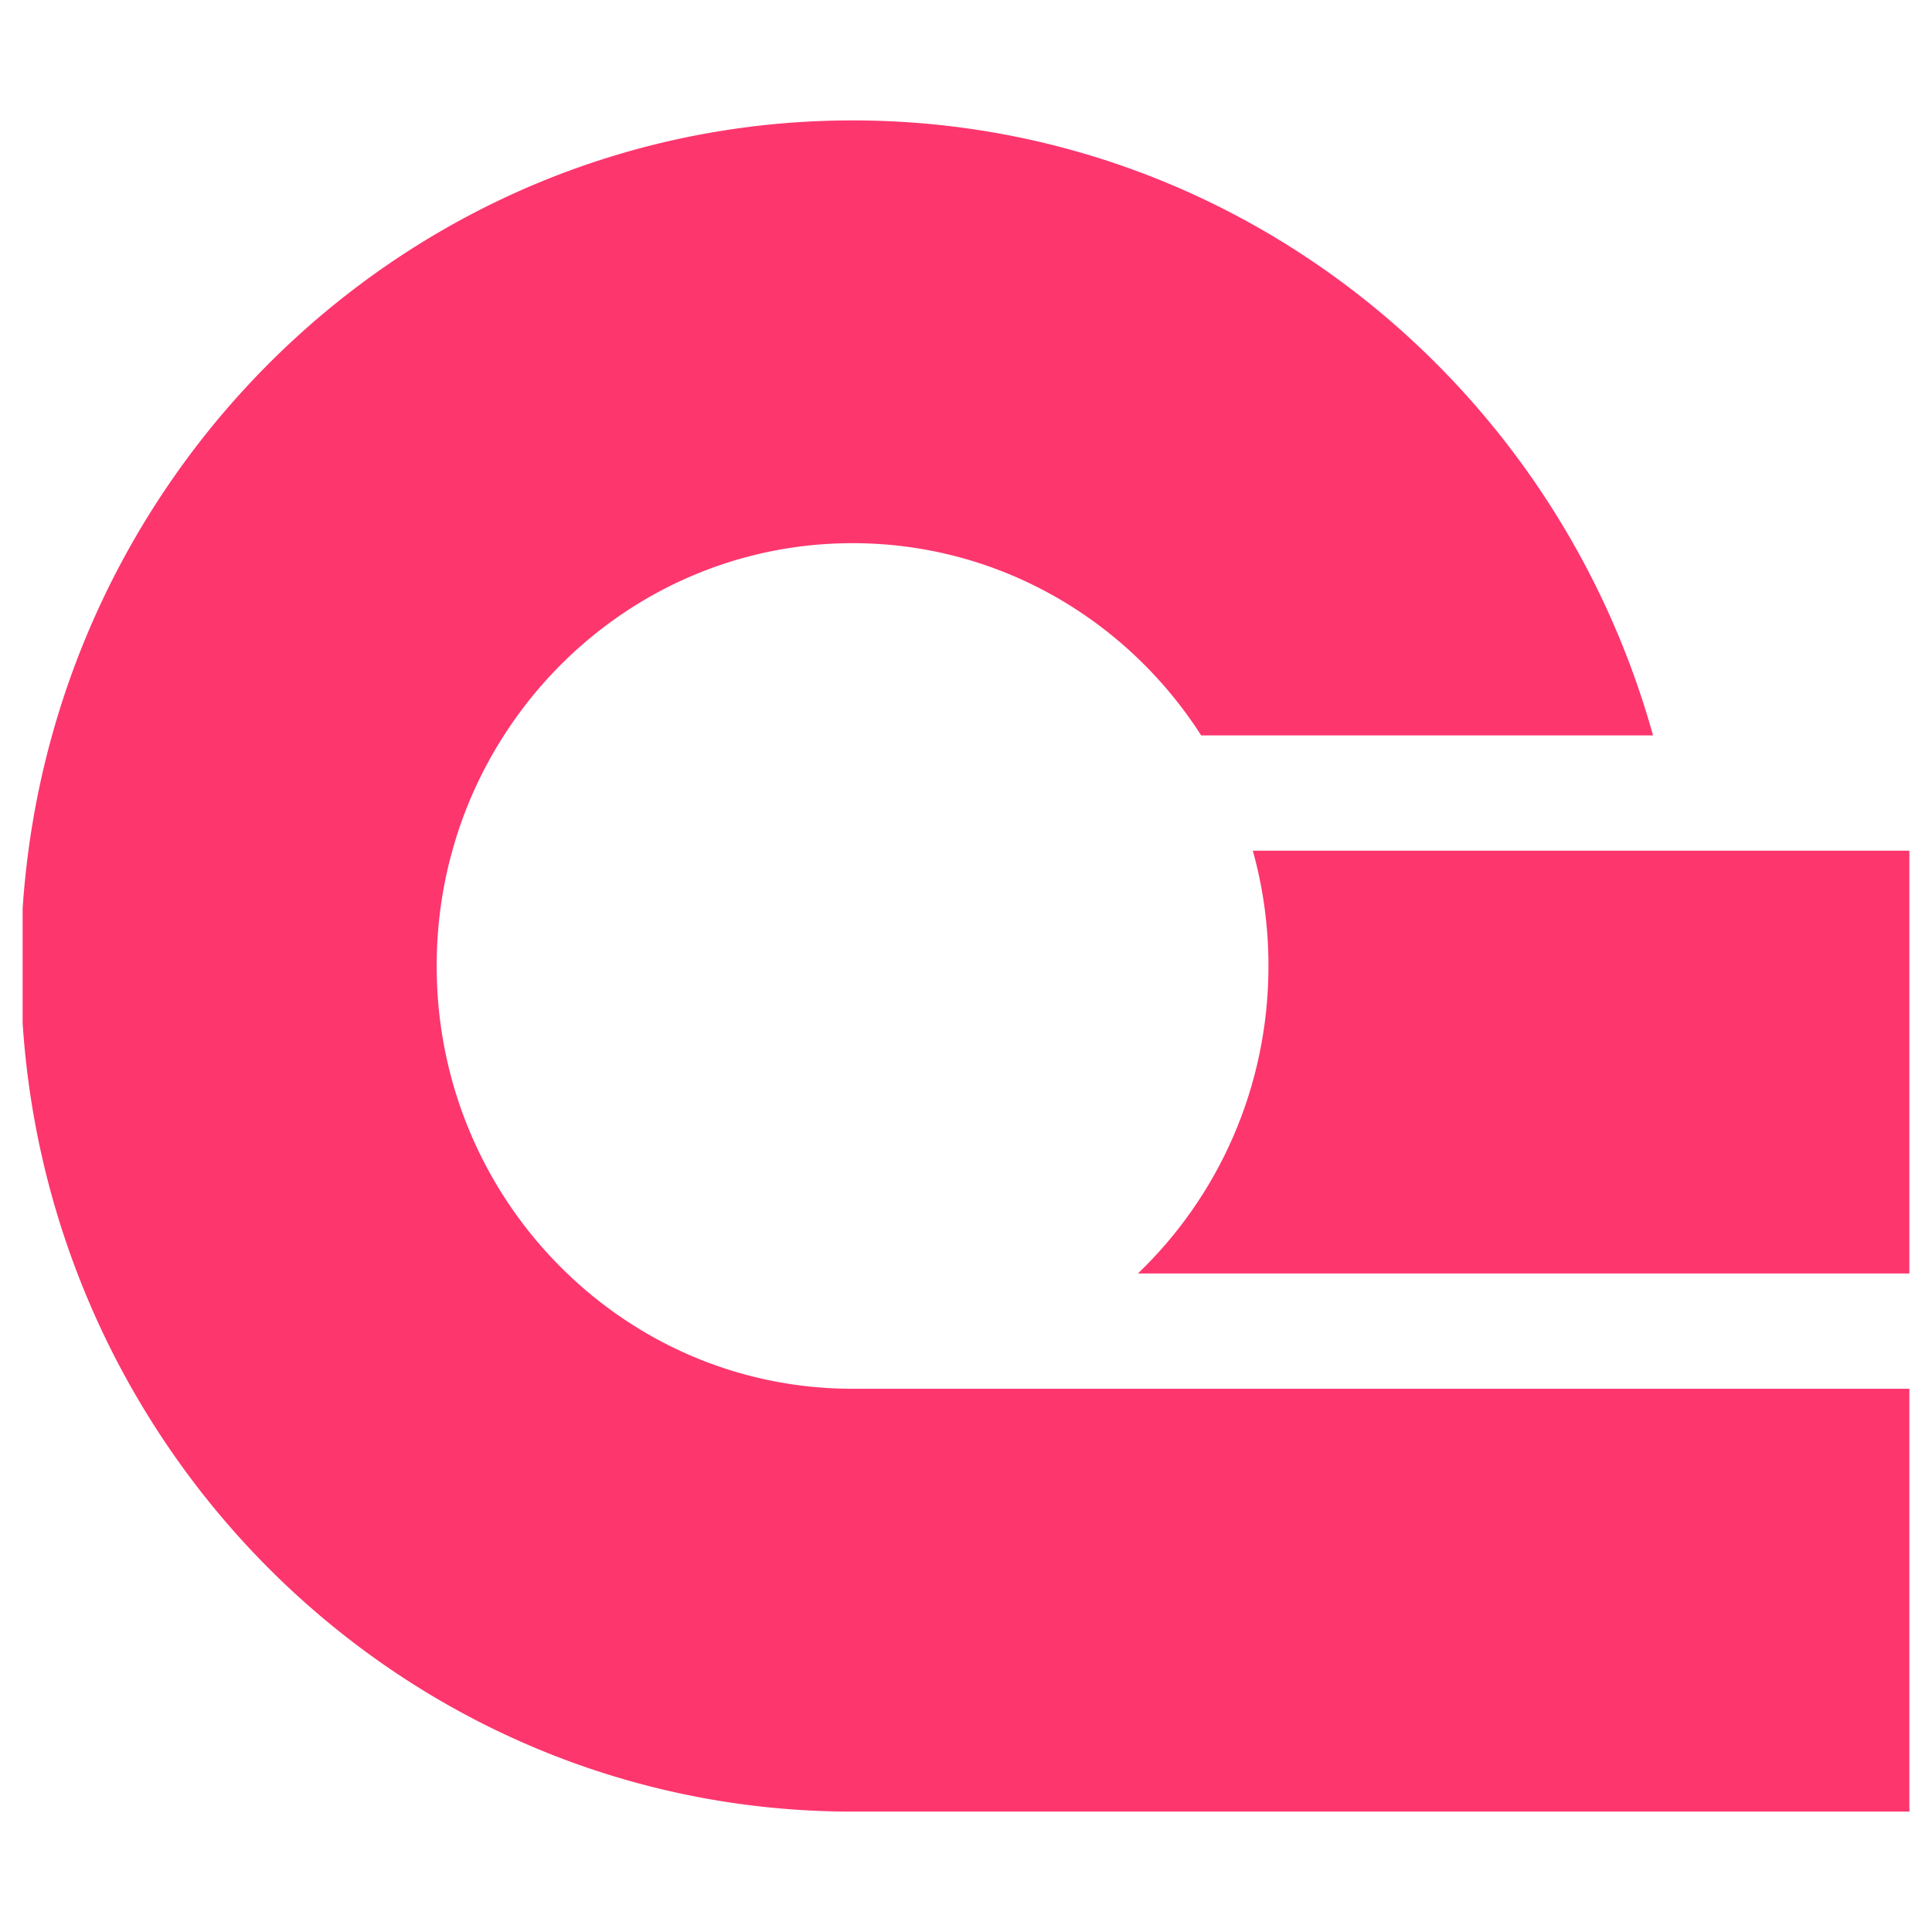 <svg viewBox="0 0 512 512" xmlns="http://www.w3.org/2000/svg" fill-rule="evenodd" clip-rule="evenodd" stroke-linejoin="round" stroke-miterlimit="2"><path d="M506.001 368.04v112.057h-280.06c-81.598 0-152.846-45.064-190.955-112.057a223.473 223.473 0 01-14.462-30.56C12.546 316.716 7.514 294.42 6 271.14v-30.295c.327-5.175.86-10.33 1.534-15.403a224.709 224.709 0 016.26-30.561C39.957 100.826 125.032 31.91 225.94 31.91c100.908 0 185.964 68.916 212.127 162.972H318.319c-19.658-30.663-53.676-50.935-92.378-50.935s-72.72 20.272-92.379 50.935c-5.993 9.328-10.657 19.597-13.684 30.56-2.721 9.717-4.153 19.966-4.153 30.562 0 32.115 13.276 61.06 34.59 81.475 19.74 18.963 46.354 30.561 75.626 30.561H506z" fill="#fd366e" fill-rule="nonzero"/><path d="M506.001 225.443v112.036H301.566c21.315-20.415 34.59-49.36 34.59-81.475 0-10.596-1.431-20.845-4.152-30.561h173.997z" fill="#fd366e" fill-rule="nonzero"/></svg>